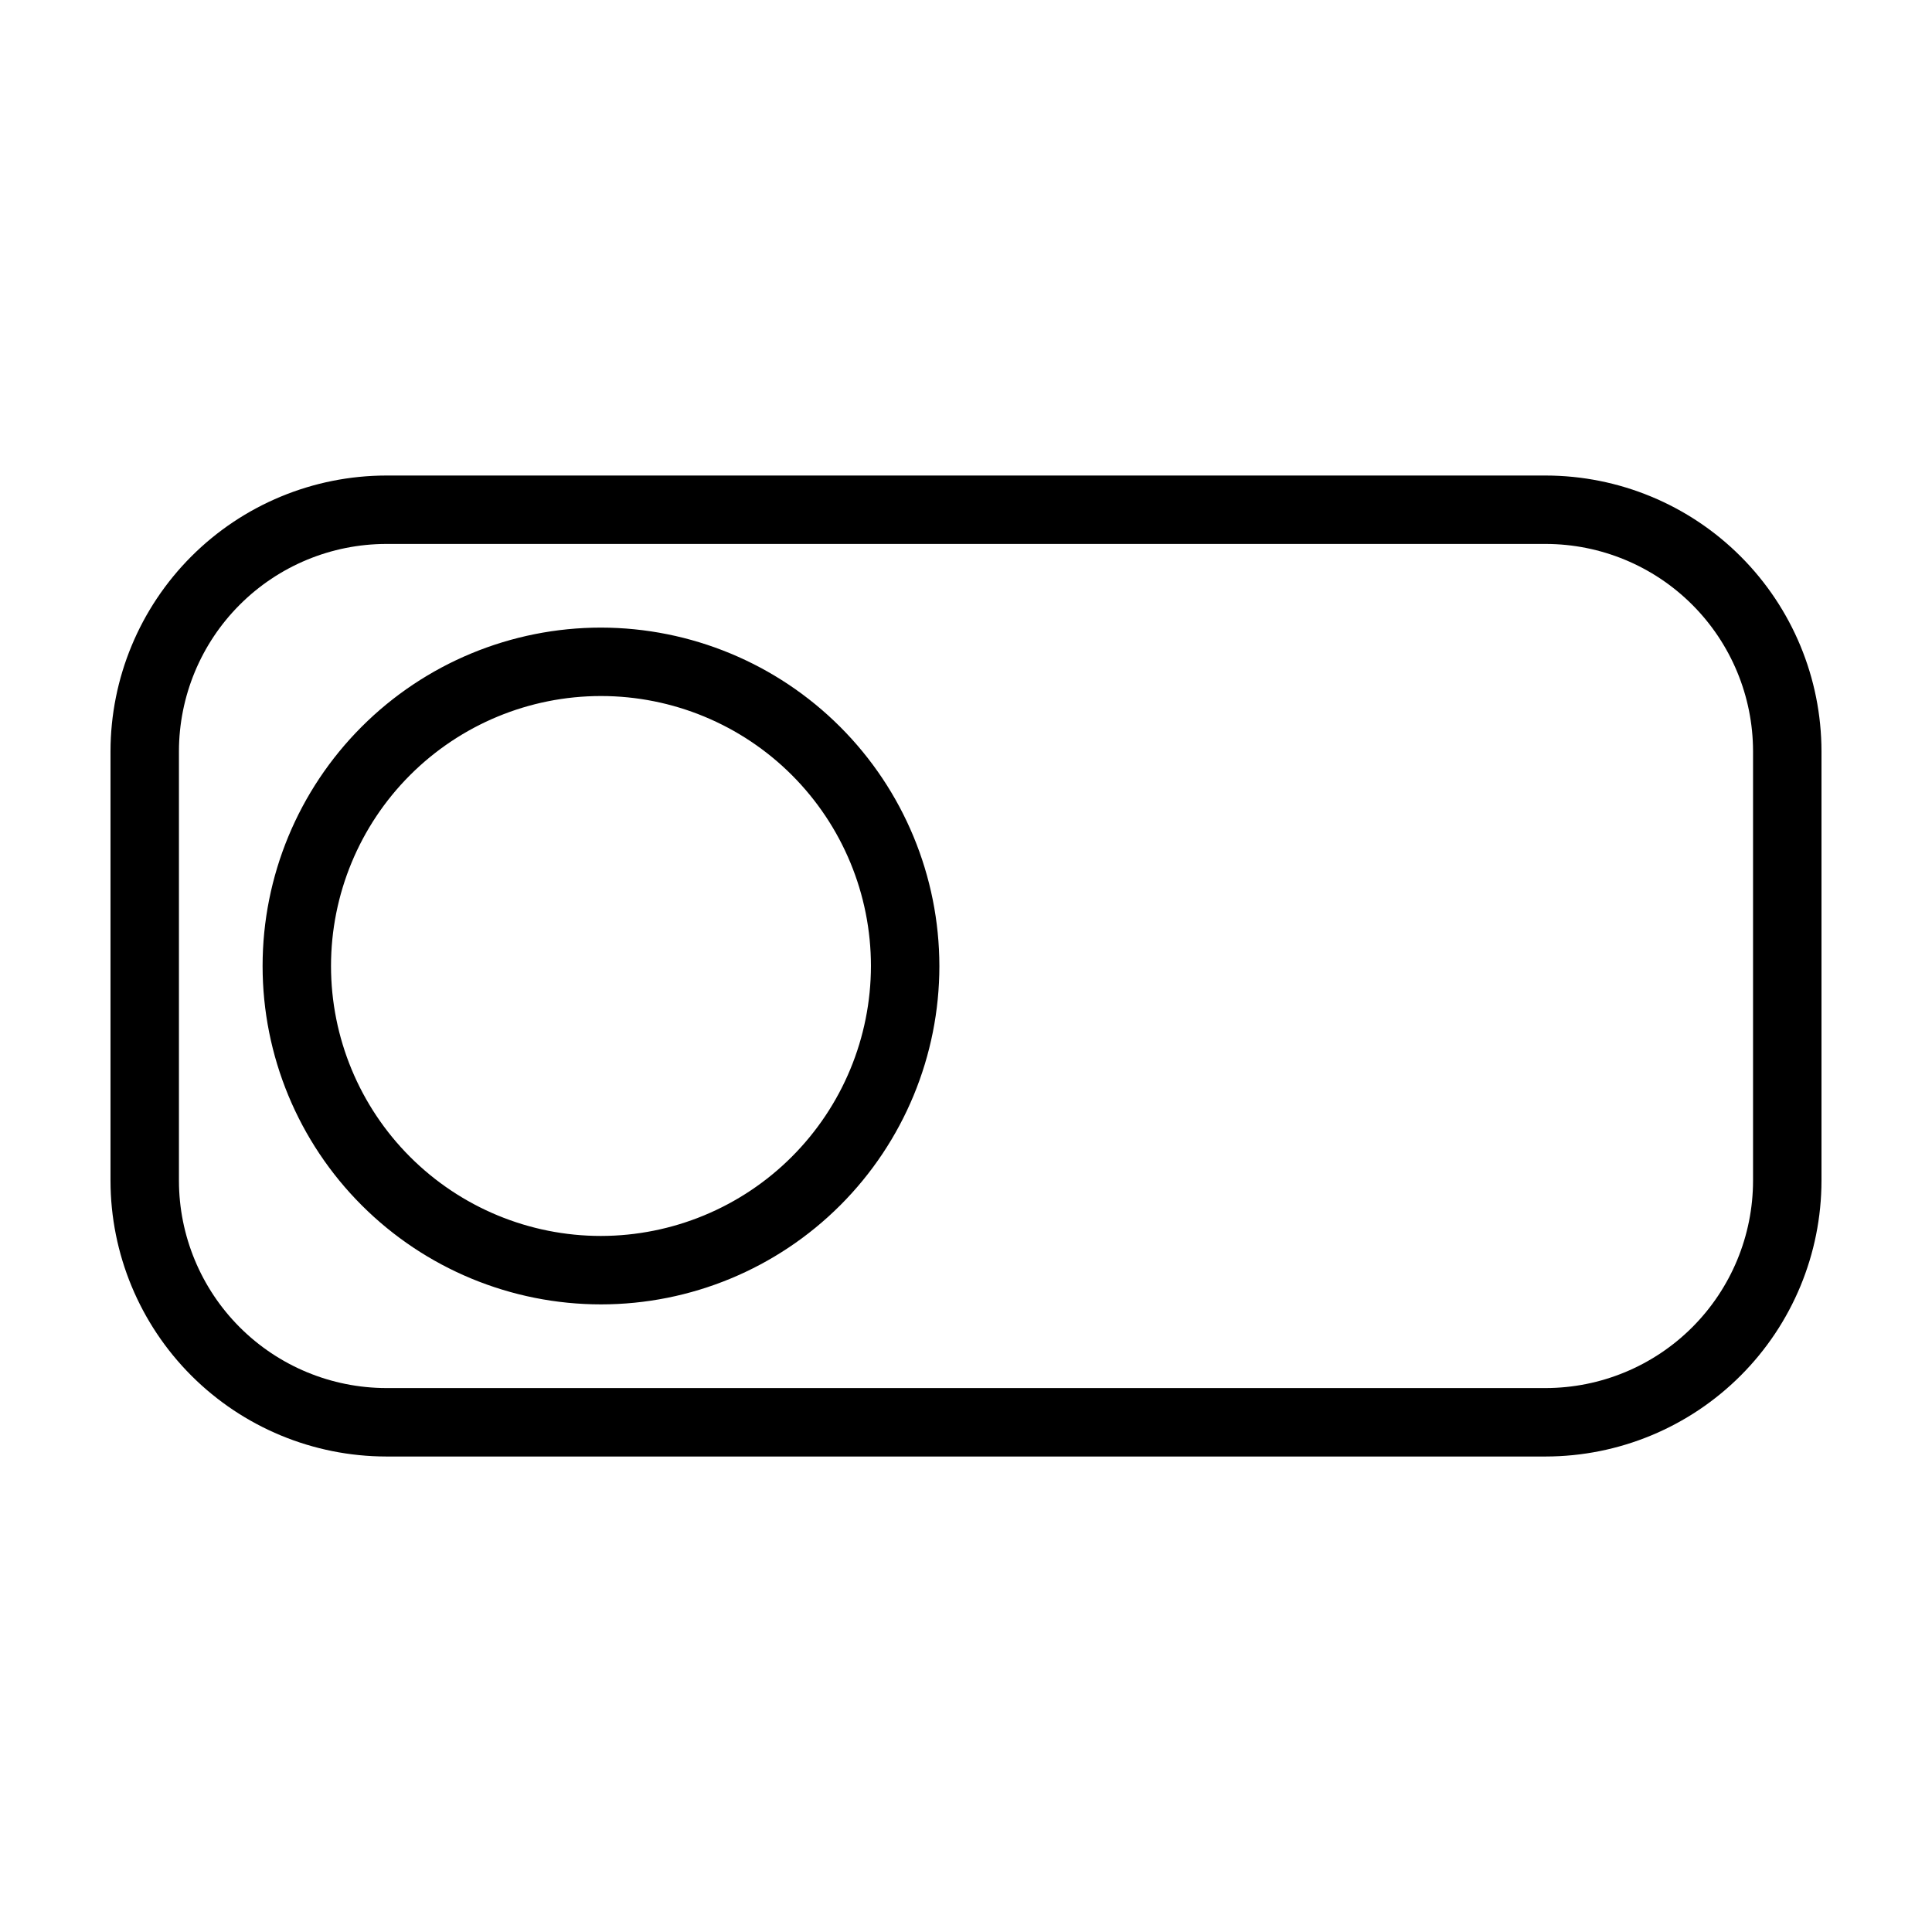 <?xml version="1.0" encoding="UTF-8"?>
<!-- Uploaded to: ICON Repo, www.svgrepo.com, Generator: ICON Repo Mixer Tools -->
<svg fill="#000000" width="800px" height="800px" version="1.1" viewBox="144 144 512 512" xmlns="http://www.w3.org/2000/svg">
 <path d="m553.63 270.02h-307.26c-19.379 0.02-37.953 7.727-51.656 21.43-13.699 13.703-21.406 32.277-21.43 51.656v113.8c0.023 19.375 7.731 37.953 21.43 51.652 13.703 13.703 32.277 21.41 51.656 21.43h307.26c19.375-0.02 37.953-7.727 51.652-21.43 13.703-13.699 21.41-32.277 21.43-51.652v-113.8c-0.02-19.379-7.727-37.953-21.43-51.656-13.699-13.703-32.277-21.41-51.652-21.43zm54.945 186.88c-0.016 14.566-5.809 28.531-16.109 38.836-10.301 10.301-24.27 16.094-38.836 16.113h-307.26c-14.57-0.02-28.535-5.812-38.836-16.113-10.301-10.305-16.098-24.27-16.113-38.836v-113.8c0.016-14.57 5.812-28.535 16.113-38.836 10.301-10.305 24.266-16.098 38.836-16.113h307.26c14.566 0.016 28.535 5.809 38.836 16.113 10.301 10.301 16.094 24.266 16.109 38.836zm-305.31-146.58c-23.785 0-46.594 9.449-63.41 26.266-16.82 16.82-26.266 39.629-26.266 63.414 0 23.781 9.445 46.594 26.266 63.41 16.816 16.816 39.625 26.266 63.41 26.266 23.785 0 46.594-9.449 63.414-26.266 16.816-16.816 26.266-39.629 26.266-63.41-0.027-23.777-9.484-46.57-26.297-63.383s-39.605-26.27-63.383-26.297zm0 161.22c-18.973 0-37.172-7.539-50.59-20.957-13.414-13.414-20.953-31.613-20.953-50.586 0-18.977 7.539-37.172 20.953-50.59 13.418-13.418 31.617-20.953 50.59-20.953 18.977 0 37.172 7.535 50.59 20.953 13.414 13.418 20.953 31.613 20.953 50.59-0.02 18.965-7.566 37.152-20.977 50.562-13.414 13.414-31.598 20.957-50.566 20.98z"/>
</svg>